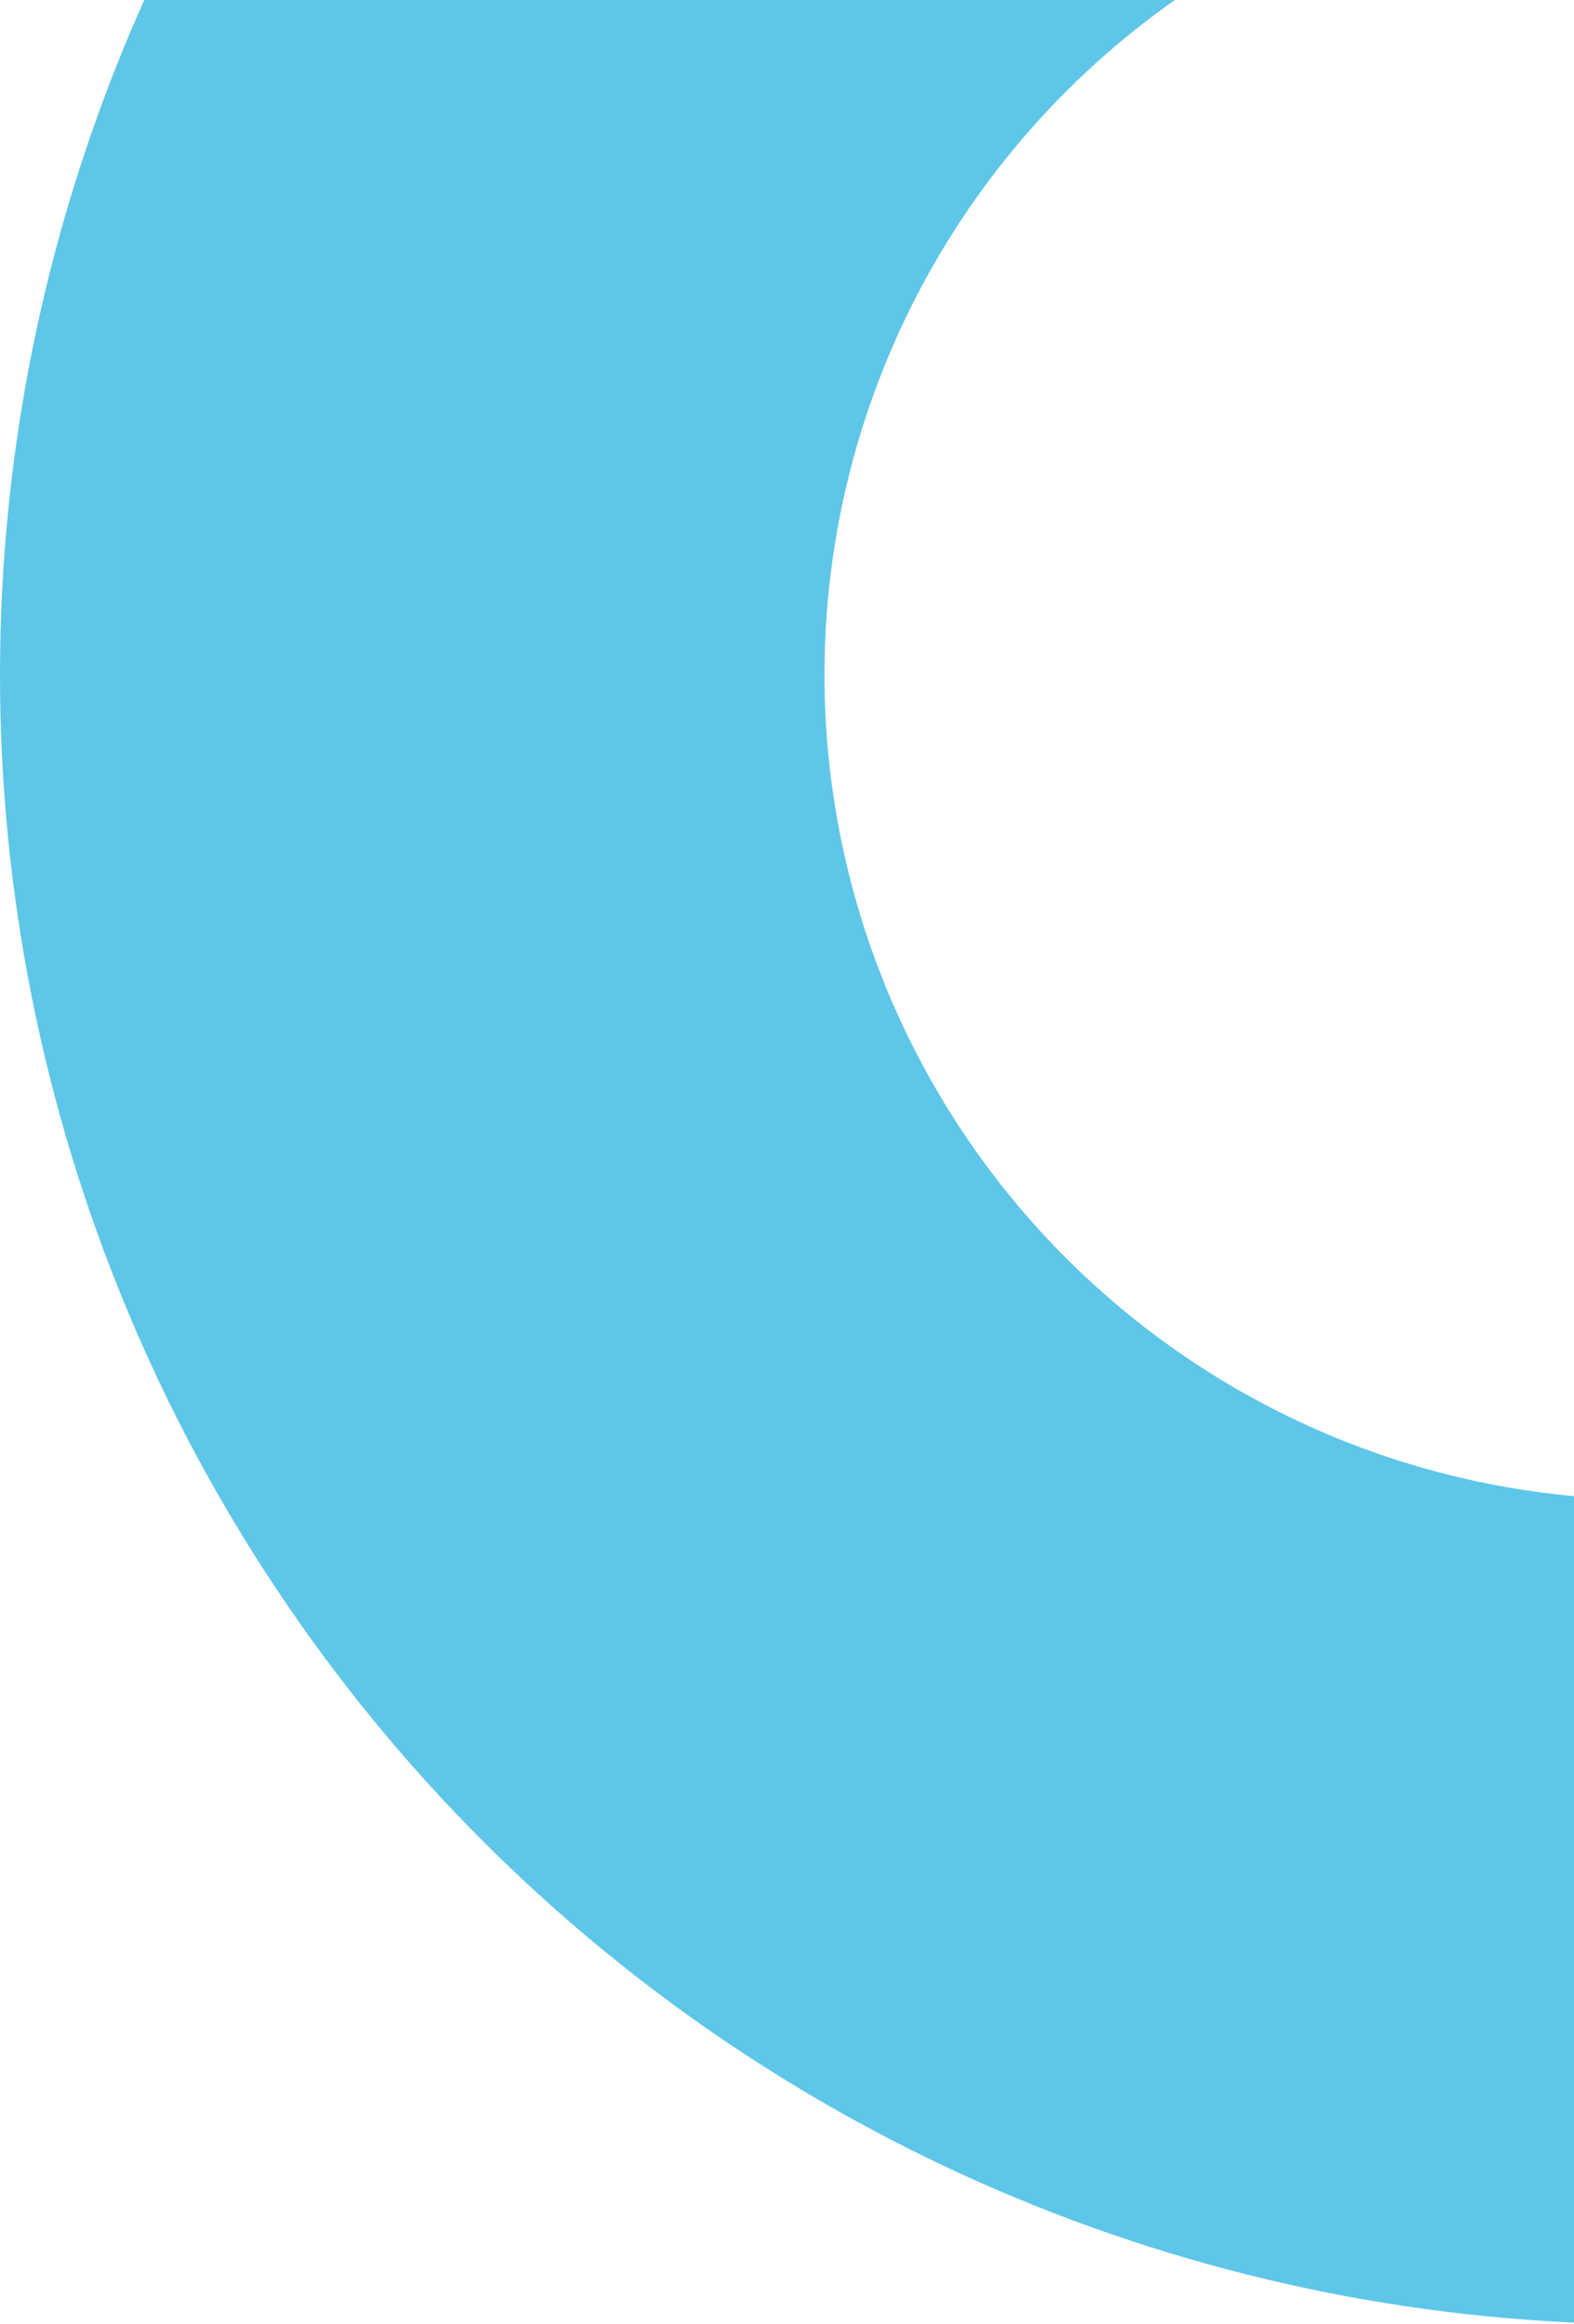 <svg width="210" height="310" viewBox="0 0 210 310" fill="none" xmlns="http://www.w3.org/2000/svg">
<path d="M110 90C110 60.826 121.589 32.847 142.218 12.218C162.847 -8.411 190.826 -20 220 -20L220 -130C161.652 -130 105.695 -106.821 64.436 -65.564C23.178 -24.305 1.41321e-05 31.652 1.9233e-05 90C2.43339e-05 148.348 23.178 204.306 64.436 245.564C105.695 286.821 161.652 310 220 310L220 200C190.826 200 162.847 188.411 142.218 167.782C121.589 147.153 110 119.174 110 90Z" fill="#5EC6E8"/>
</svg>
